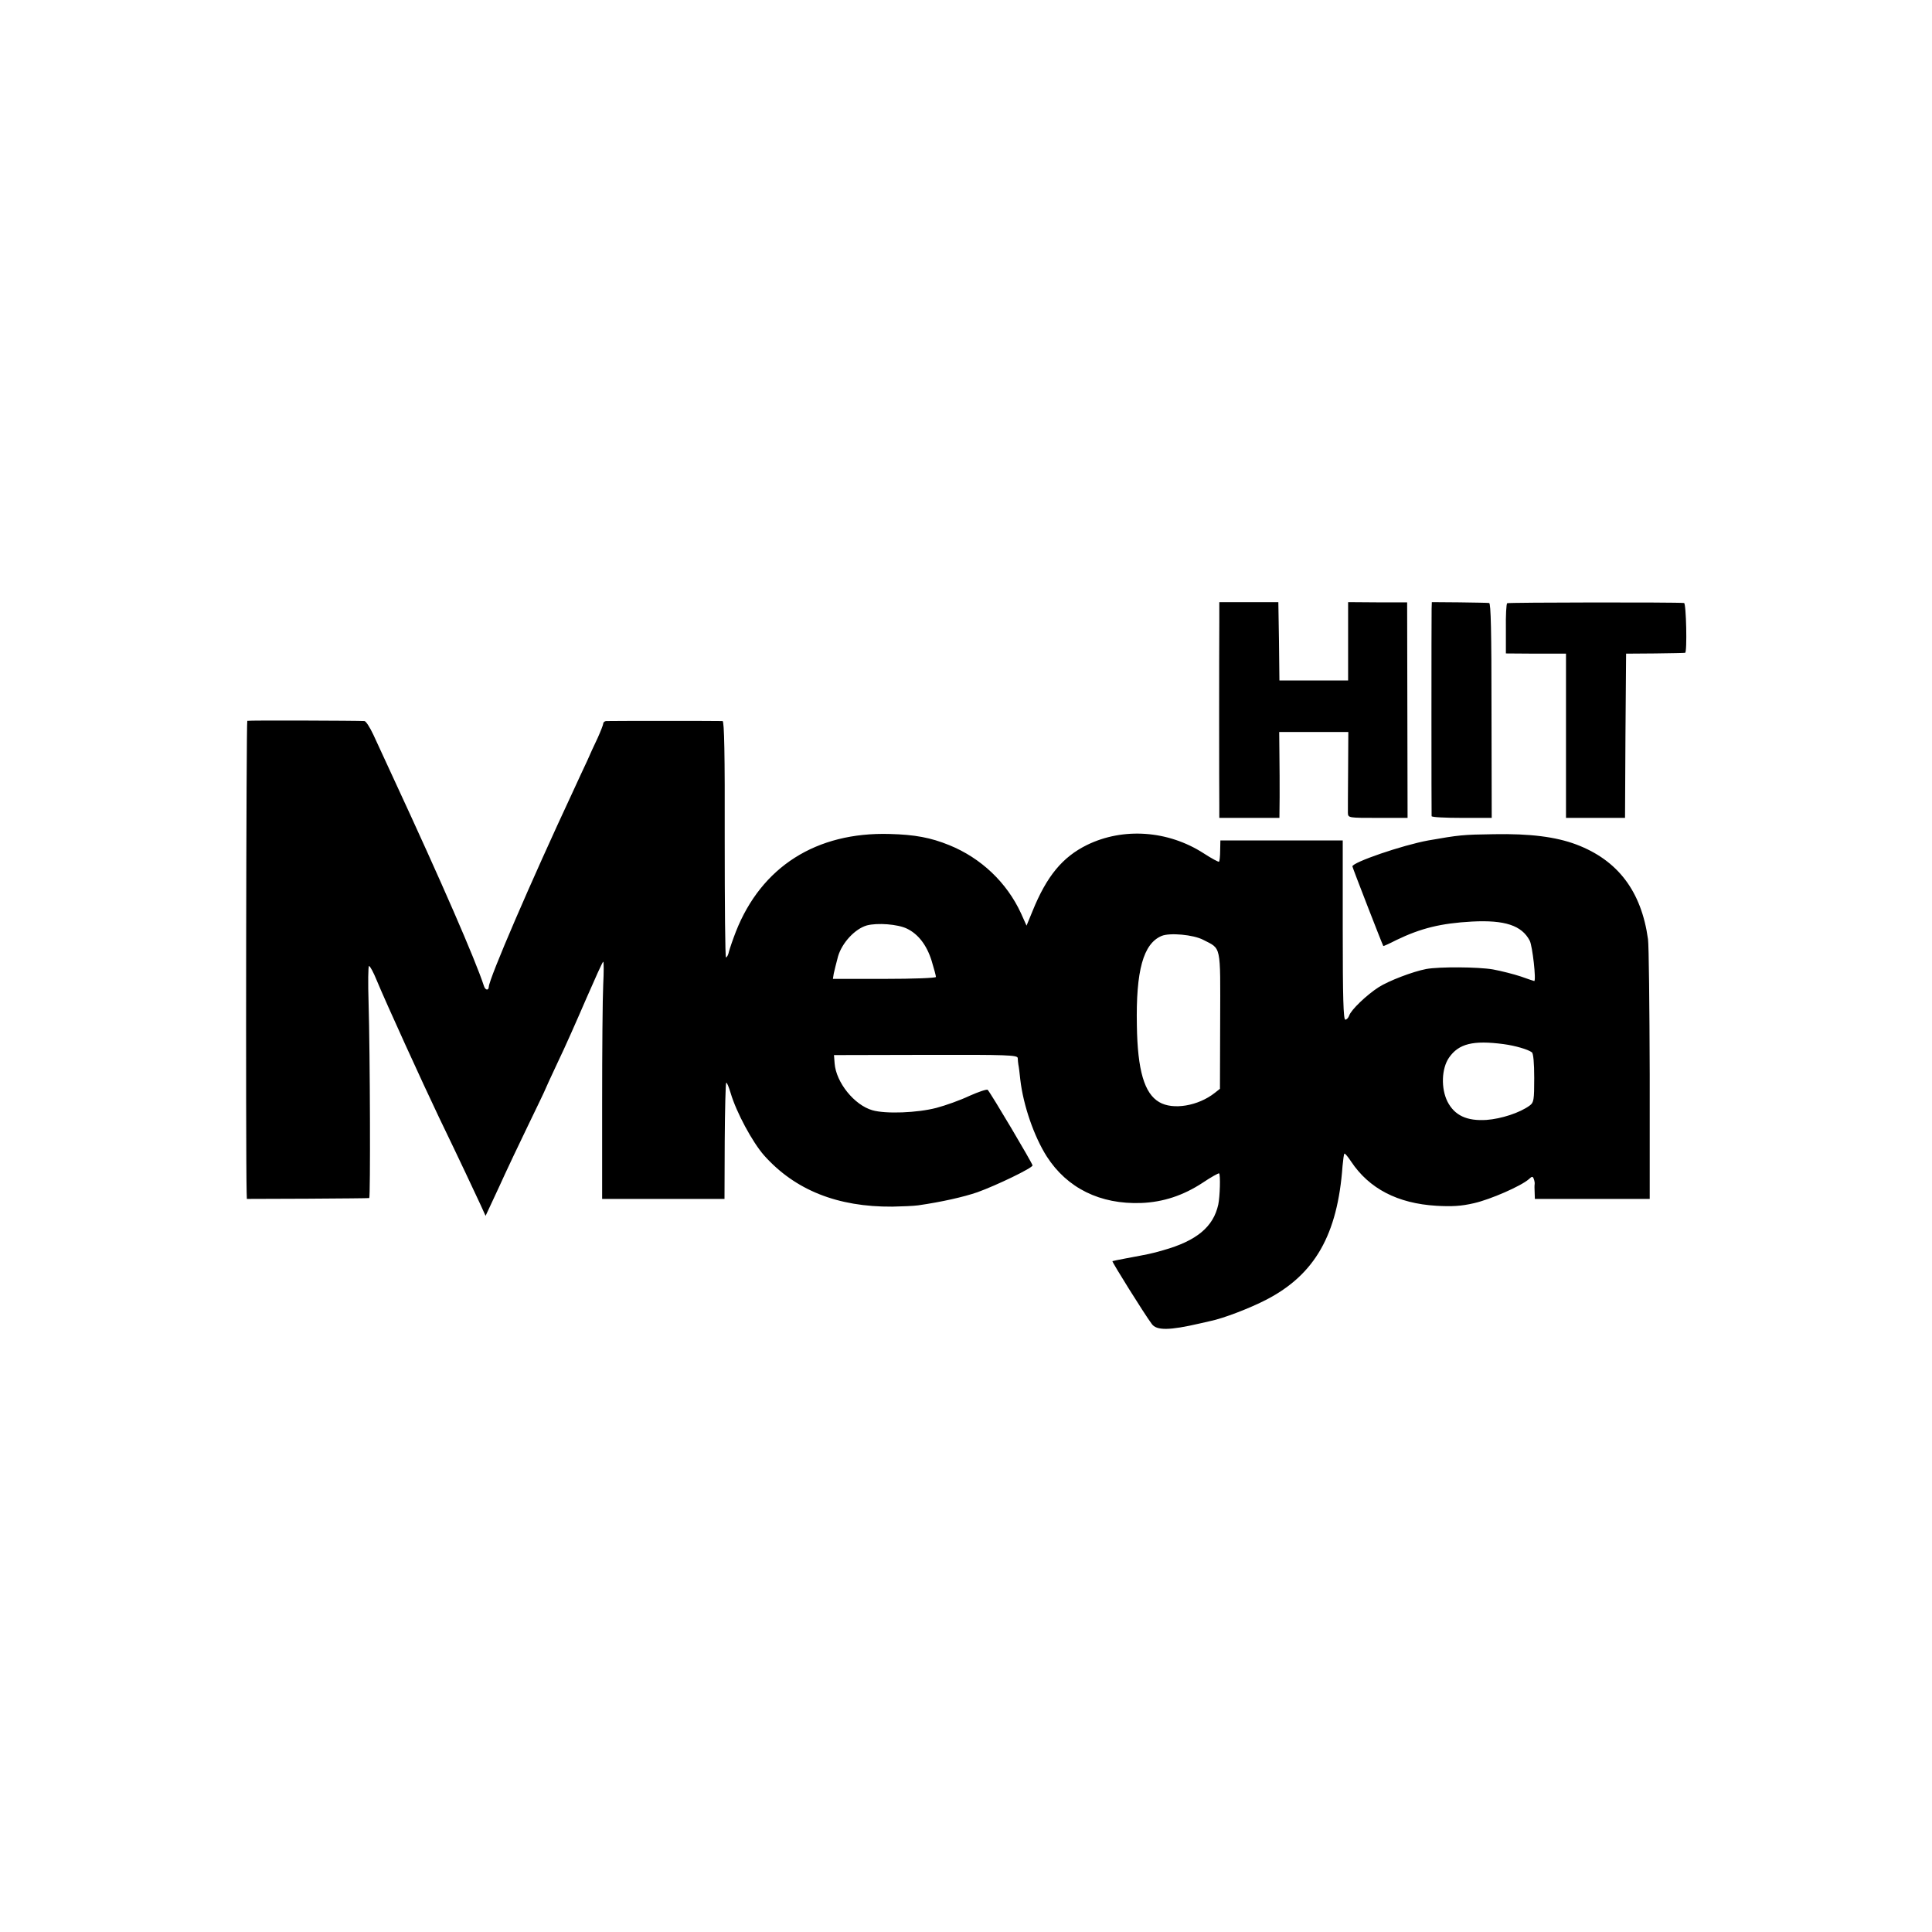 <?xml version="1.0" standalone="no"?>
<!DOCTYPE svg PUBLIC "-//W3C//DTD SVG 20010904//EN"
 "http://www.w3.org/TR/2001/REC-SVG-20010904/DTD/svg10.dtd">
<svg version="1.0" xmlns="http://www.w3.org/2000/svg"
 width="900pt" height="900pt" viewBox="0 0 900 900"
 preserveAspectRatio="xMidYMid meet">
<g transform="translate(0,900) scale(0.1,-0.1)"
fill="#000000" stroke="none">
<path d="M5680 6100 c-1 -128 -1 -781 0 -852 l0 -58 140 0 140 0 1 98 c0 53 0
143 -1 200 l-1 102 161 0 161 0 -1 -177 c-1 -98 -1 -188 -1 -200 1 -23 3 -23
139 -23 l139 0 -1 502 -1 502 -138 0 -137 1 0 -182 0 -183 -160 0 -160 0 -2
182 -3 183 -137 0 -138 0 0 -95z"/>
<path d="M6669 6165 c-1 -37 -1 -957 0 -967 1 -5 64 -8 140 -8 l140 0 -1 500
c0 369 -3 500 -11 501 -7 1 -69 2 -139 3 l-128 1 -1 -30z"/>
<path d="M7021 6190 c-4 -3 -7 -57 -6 -120 l0 -114 140 -1 140 0 0 -383 0
-382 137 0 138 0 2 383 3 382 135 1 c74 1 137 2 140 3 10 2 5 231 -5 232 -38
4 -818 3 -824 -1z"/>
<path d="M1152 5642 c-5 -1 -8 -2010 -3 -2197 l1 -30 283 1 c155 1 284 2 287
3 6 1 4 671 -3 909 -3 94 -2 172 2 172 5 0 21 -30 36 -67 43 -104 215 -481
290 -638 101 -209 164 -344 192 -404 l25 -55 35 75 c19 41 44 94 55 119 11 25
58 123 104 219 46 95 84 174 84 176 0 1 26 58 58 126 33 68 92 202 133 297 41
94 76 172 79 172 3 0 3 -48 0 -107 -3 -60 -5 -308 -5 -553 l0 -445 285 0 285
0 1 268 c1 147 4 270 7 273 3 3 12 -19 21 -49 26 -88 101 -228 156 -290 144
-161 342 -240 597 -238 45 1 99 3 120 6 111 16 212 39 276 61 89 32 257 113
257 125 0 9 -195 338 -209 352 -4 4 -42 -9 -85 -28 -42 -20 -112 -45 -154 -56
-88 -23 -235 -29 -298 -11 -84 24 -169 129 -176 218 l-3 39 428 1 c384 1 427
-1 428 -15 0 -9 2 -23 3 -31 2 -8 6 -40 9 -70 14 -120 64 -264 123 -357 95
-148 249 -224 440 -217 103 4 196 35 286 94 40 27 75 46 77 44 7 -6 4 -109 -4
-146 -23 -103 -100 -168 -256 -212 -55 -16 -67 -18 -174 -38 -33 -6 -61 -12
-63 -13 -3 -3 148 -245 183 -292 22 -32 83 -31 225 2 14 3 35 8 48 11 60 12
185 60 262 100 225 117 331 302 354 622 3 30 6 56 9 58 2 2 16 -14 31 -37 84
-126 216 -195 397 -206 72 -4 115 -2 175 12 76 17 220 80 256 112 15 14 18 14
23 1 3 -8 5 -19 4 -24 -1 -5 -1 -23 0 -39 l1 -30 267 0 268 0 0 580 c-1 319
-4 603 -8 630 -31 224 -141 368 -334 441 -96 36 -216 51 -383 48 -147 -2 -163
-4 -306 -29 -121 -22 -354 -102 -354 -121 0 -5 139 -363 144 -371 1 -1 28 11
61 28 114 55 207 78 352 86 153 8 232 -18 269 -89 13 -25 31 -188 21 -188 -1
0 -29 9 -62 21 -33 11 -92 26 -130 33 -70 12 -251 13 -311 2 -63 -12 -175 -55
-222 -85 -56 -36 -129 -106 -137 -132 -4 -11 -12 -19 -18 -19 -9 0 -12 103
-12 417 l0 418 -285 0 -285 0 -1 -48 c0 -26 -3 -49 -5 -51 -2 -3 -35 15 -72
39 -166 107 -375 121 -543 39 -114 -56 -188 -145 -254 -308 l-28 -68 -26 58
c-66 143 -186 257 -334 317 -86 35 -160 49 -277 52 -343 10 -598 -153 -717
-455 -14 -36 -28 -77 -32 -92 -3 -16 -10 -28 -14 -28 -4 0 -6 247 -6 550 1
400 -2 550 -10 551 -14 1 -527 1 -543 0 -7 -1 -13 -6 -13 -12 0 -5 -12 -36
-26 -67 -15 -31 -37 -79 -49 -107 -13 -27 -42 -90 -65 -140 -197 -422 -391
-872 -393 -912 -1 -19 -17 -16 -23 5 -40 122 -196 481 -419 962 -37 80 -80
173 -96 208 -16 34 -34 62 -41 63 -39 2 -539 4 -546 1z m3073 -968 c52 -25 92
-76 115 -150 11 -36 20 -70 20 -75 0 -5 -106 -9 -240 -9 l-240 0 4 25 c3 14
12 50 20 80 19 64 79 128 134 144 49 13 144 6 187 -15z m1380 -52 c85 -44 80
-18 79 -376 l-1 -318 -24 -19 c-77 -61 -195 -81 -259 -43 -69 40 -101 148
-104 357 -5 256 30 381 115 417 38 16 148 6 194 -18z m1400 -486 c52 -7 112
-24 131 -38 7 -5 11 -50 11 -120 0 -103 -2 -114 -21 -128 -46 -34 -133 -62
-201 -67 -92 -6 -149 21 -182 85 -31 62 -28 154 7 205 45 65 112 82 255 63z"/>
</g>
</svg>
